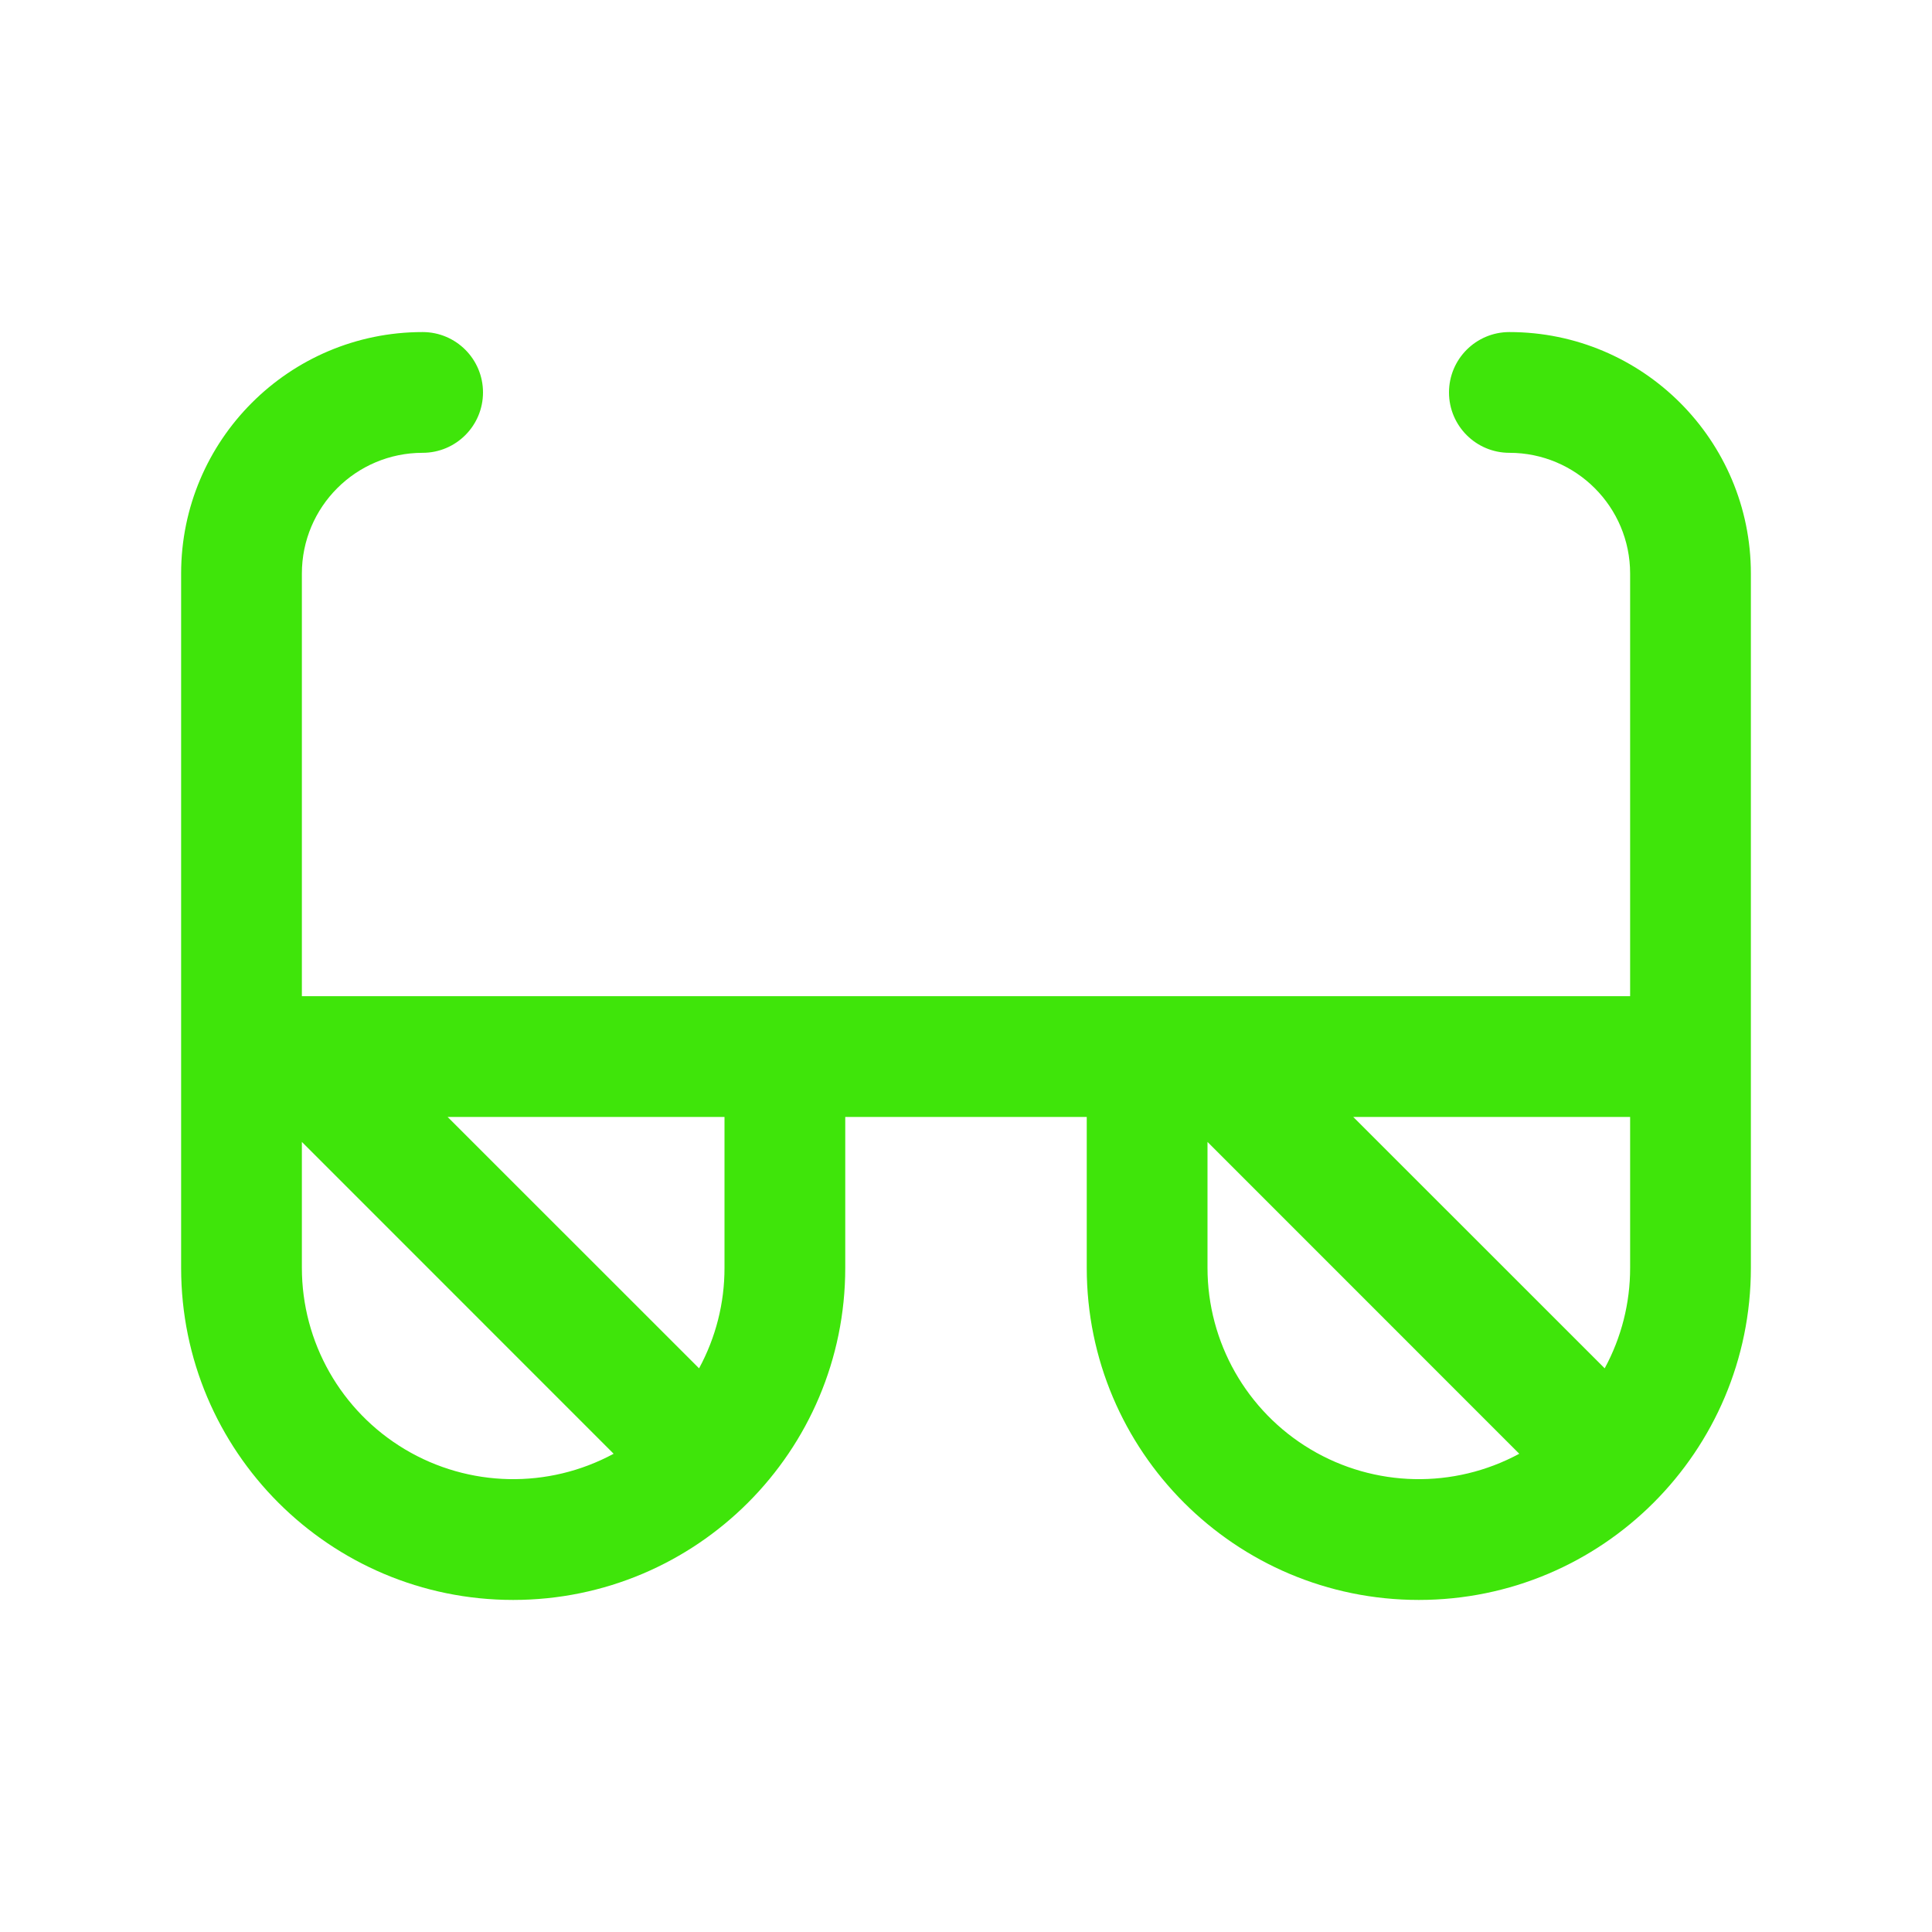 <svg viewBox="0,0,256,256" height="32" width="32" xmlns:xlink="http://www.w3.org/1999/xlink" xmlns="http://www.w3.org/2000/svg" version="1.1"><g style="mix-blend-mode: normal" text-anchor="none" font-size="none" font-weight="none" font-family="none" stroke-dashoffset="0" stroke-dasharray="" stroke-miterlimit="10" stroke-linejoin="miter" stroke-linecap="butt" stroke-width="1" stroke="none" fill-rule="nonzero" fill="#3fe50a"><g transform="translate(0,4)"><path d="M200,40c-4.418,0 -8,3.582 -8,8c0,4.418 3.582,8 8,8c8.837,0 16,7.163 16,16v56h-176v-56c0,-8.837 7.163,-16 16,-16c4.418,0 8,-3.582 8,-8c0,-4.418 -3.582,-8 -8,-8c-17.673,0 -32,14.327 -32,32v92c0,24.301 19.699,44 44,44c24.301,0 44,-19.699 44,-44v-20h32v20c0,24.301 19.699,44 44,44c24.301,0 44,-19.699 44,-44v-92c0,-17.673 -14.327,-32 -32,-32zM212.63,177.31l-33.32,-33.31h36.69v20c0.007,4.649 -1.151,9.225 -3.37,13.31zM40,164v-16.69l41.31,41.32c-8.676,4.688 -19.179,4.466 -27.649,-0.584c-8.47,-5.05 -13.659,-14.184 -13.661,-24.046zM96,164c0.007,4.649 -1.151,9.225 -3.37,13.31l-33.32,-33.31h36.69zM160,164v-16.69l41.31,41.32c-8.676,4.688 -19.179,4.466 -27.649,-0.584c-8.47,-5.05 -13.659,-14.184 -13.661,-24.046z"></path></g></g></svg>